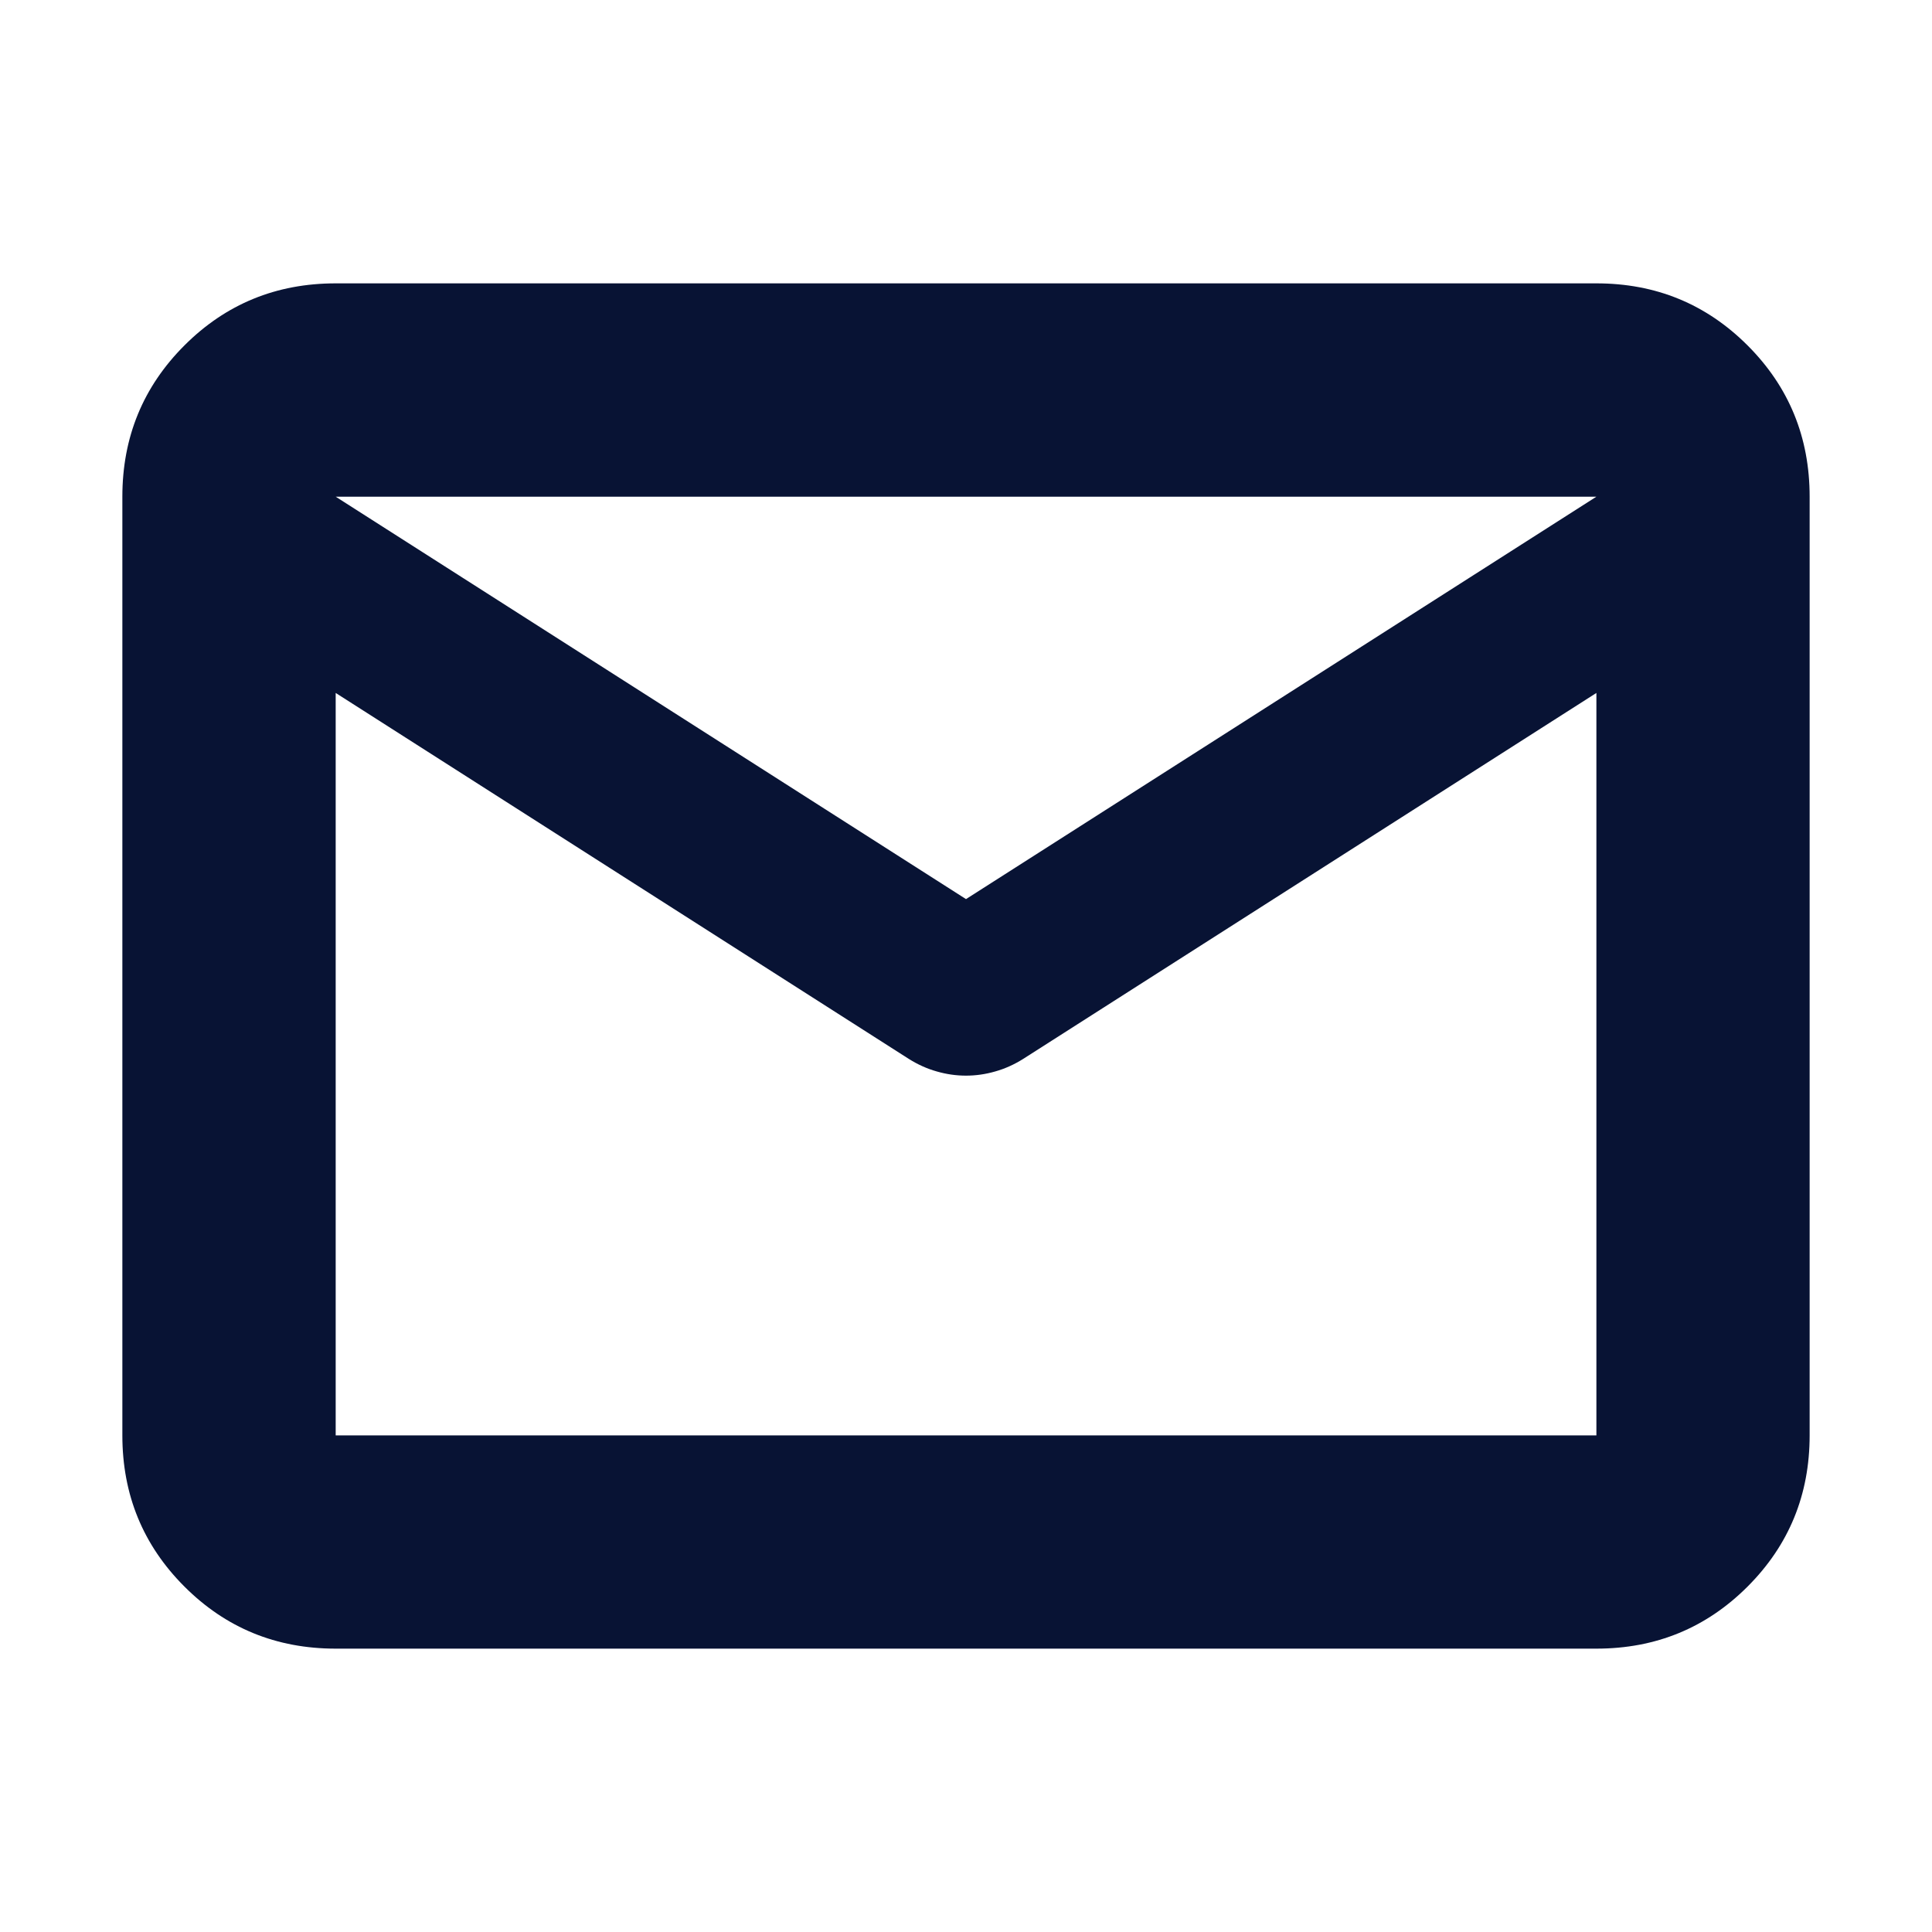 <svg width="24" height="24" viewBox="0 0 24 24" fill="none" xmlns="http://www.w3.org/2000/svg">
<g id="Icon">
<mask id="mask0_610_1322" style="mask-type:alpha" maskUnits="userSpaceOnUse" x="0" y="0" width="24" height="24">
<rect id="Bounding box" width="24" height="24" fill="#D9D9D9"/>
</mask>
<g mask="url(#mask0_610_1322)">
<path id="mail" d="M4.17 20.48C3.431 20.48 2.805 20.223 2.291 19.709C1.777 19.195 1.52 18.569 1.52 17.831V6.17C1.52 5.431 1.777 4.805 2.291 4.291C2.805 3.777 3.431 3.52 4.17 3.52H19.831C20.569 3.52 21.195 3.777 21.709 4.291C22.223 4.805 22.48 5.431 22.48 6.17V17.831C22.48 18.569 22.223 19.195 21.709 19.709C21.195 20.223 20.569 20.48 19.831 20.48H4.17ZM19.831 8.608L12.709 13.155C12.599 13.224 12.484 13.276 12.363 13.31C12.242 13.345 12.121 13.362 12 13.362C11.879 13.362 11.758 13.345 11.637 13.31C11.516 13.276 11.401 13.224 11.291 13.155L4.17 8.608V17.831H19.831V8.608ZM12 11.169L19.831 6.17H4.17L12 11.169ZM4.17 7.148V7.179V6.17V7.182V7.148Z" fill="#081334"/>
</g>
</g>
</svg>
